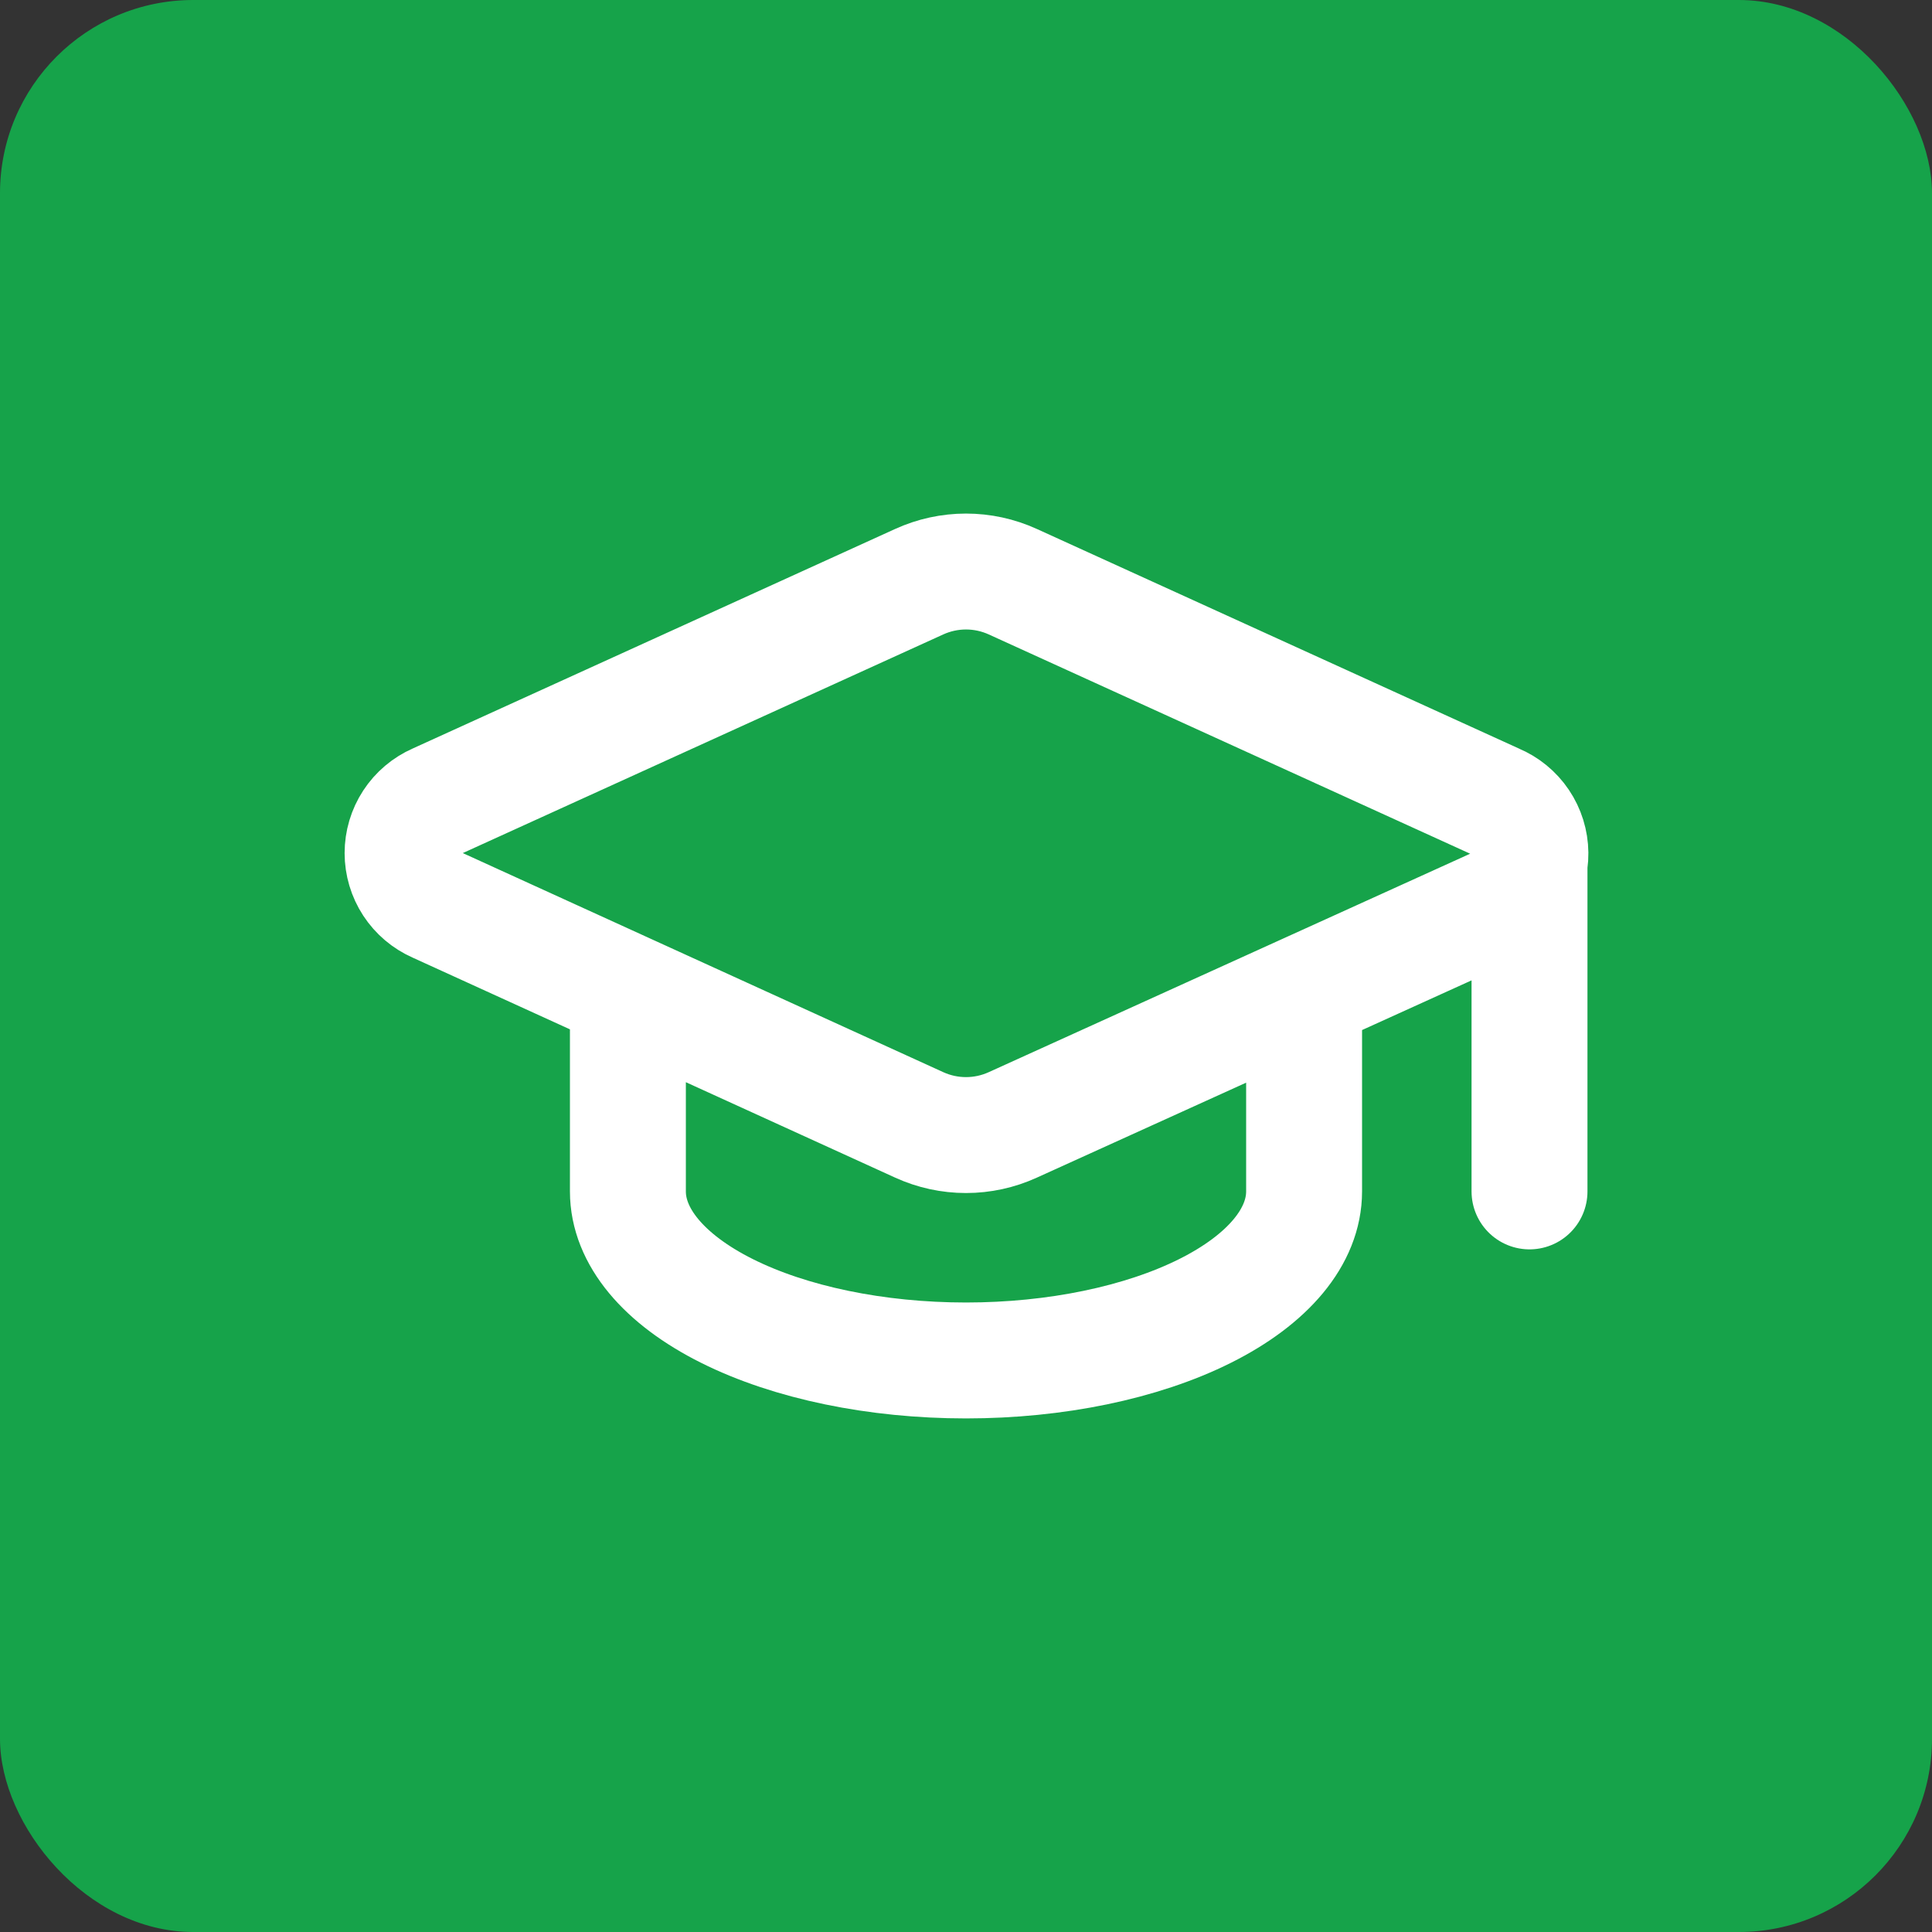 <svg width="100" height="100" viewBox="0 0 100 100" fill="none" xmlns="http://www.w3.org/2000/svg">
<rect x="0" y="0" width="100" height="100" fill="#333333" stroke="none"/>
<rect width="100" height="100" rx="10" fill="#16A34A"/>
<path d="M79.167 44.167V61.667M32.5 51.458V61.667C32.5 63.987 34.344 66.213 37.626 67.854C40.907 69.495 45.359 70.417 50 70.417C54.641 70.417 59.093 69.495 62.374 67.854C65.656 66.213 67.5 63.987 67.5 61.667V51.458M77.475 46.856C77.997 46.626 78.44 46.247 78.749 45.767C79.058 45.288 79.22 44.728 79.214 44.157C79.208 43.587 79.035 43.03 78.716 42.557C78.397 42.084 77.946 41.715 77.42 41.495L52.421 30.108C51.661 29.762 50.835 29.582 50 29.582C49.165 29.582 48.339 29.762 47.579 30.108L22.583 41.483C22.064 41.711 21.622 42.085 21.312 42.559C21.002 43.033 20.837 43.588 20.837 44.155C20.837 44.722 21.002 45.276 21.312 45.751C21.622 46.225 22.064 46.599 22.583 46.827L47.579 58.225C48.339 58.572 49.165 58.751 50 58.751C50.835 58.751 51.661 58.572 52.421 58.225L77.475 46.856Z" stroke="white" stroke-width="6" stroke-linecap="round" stroke-linejoin="round"/>
</svg>
